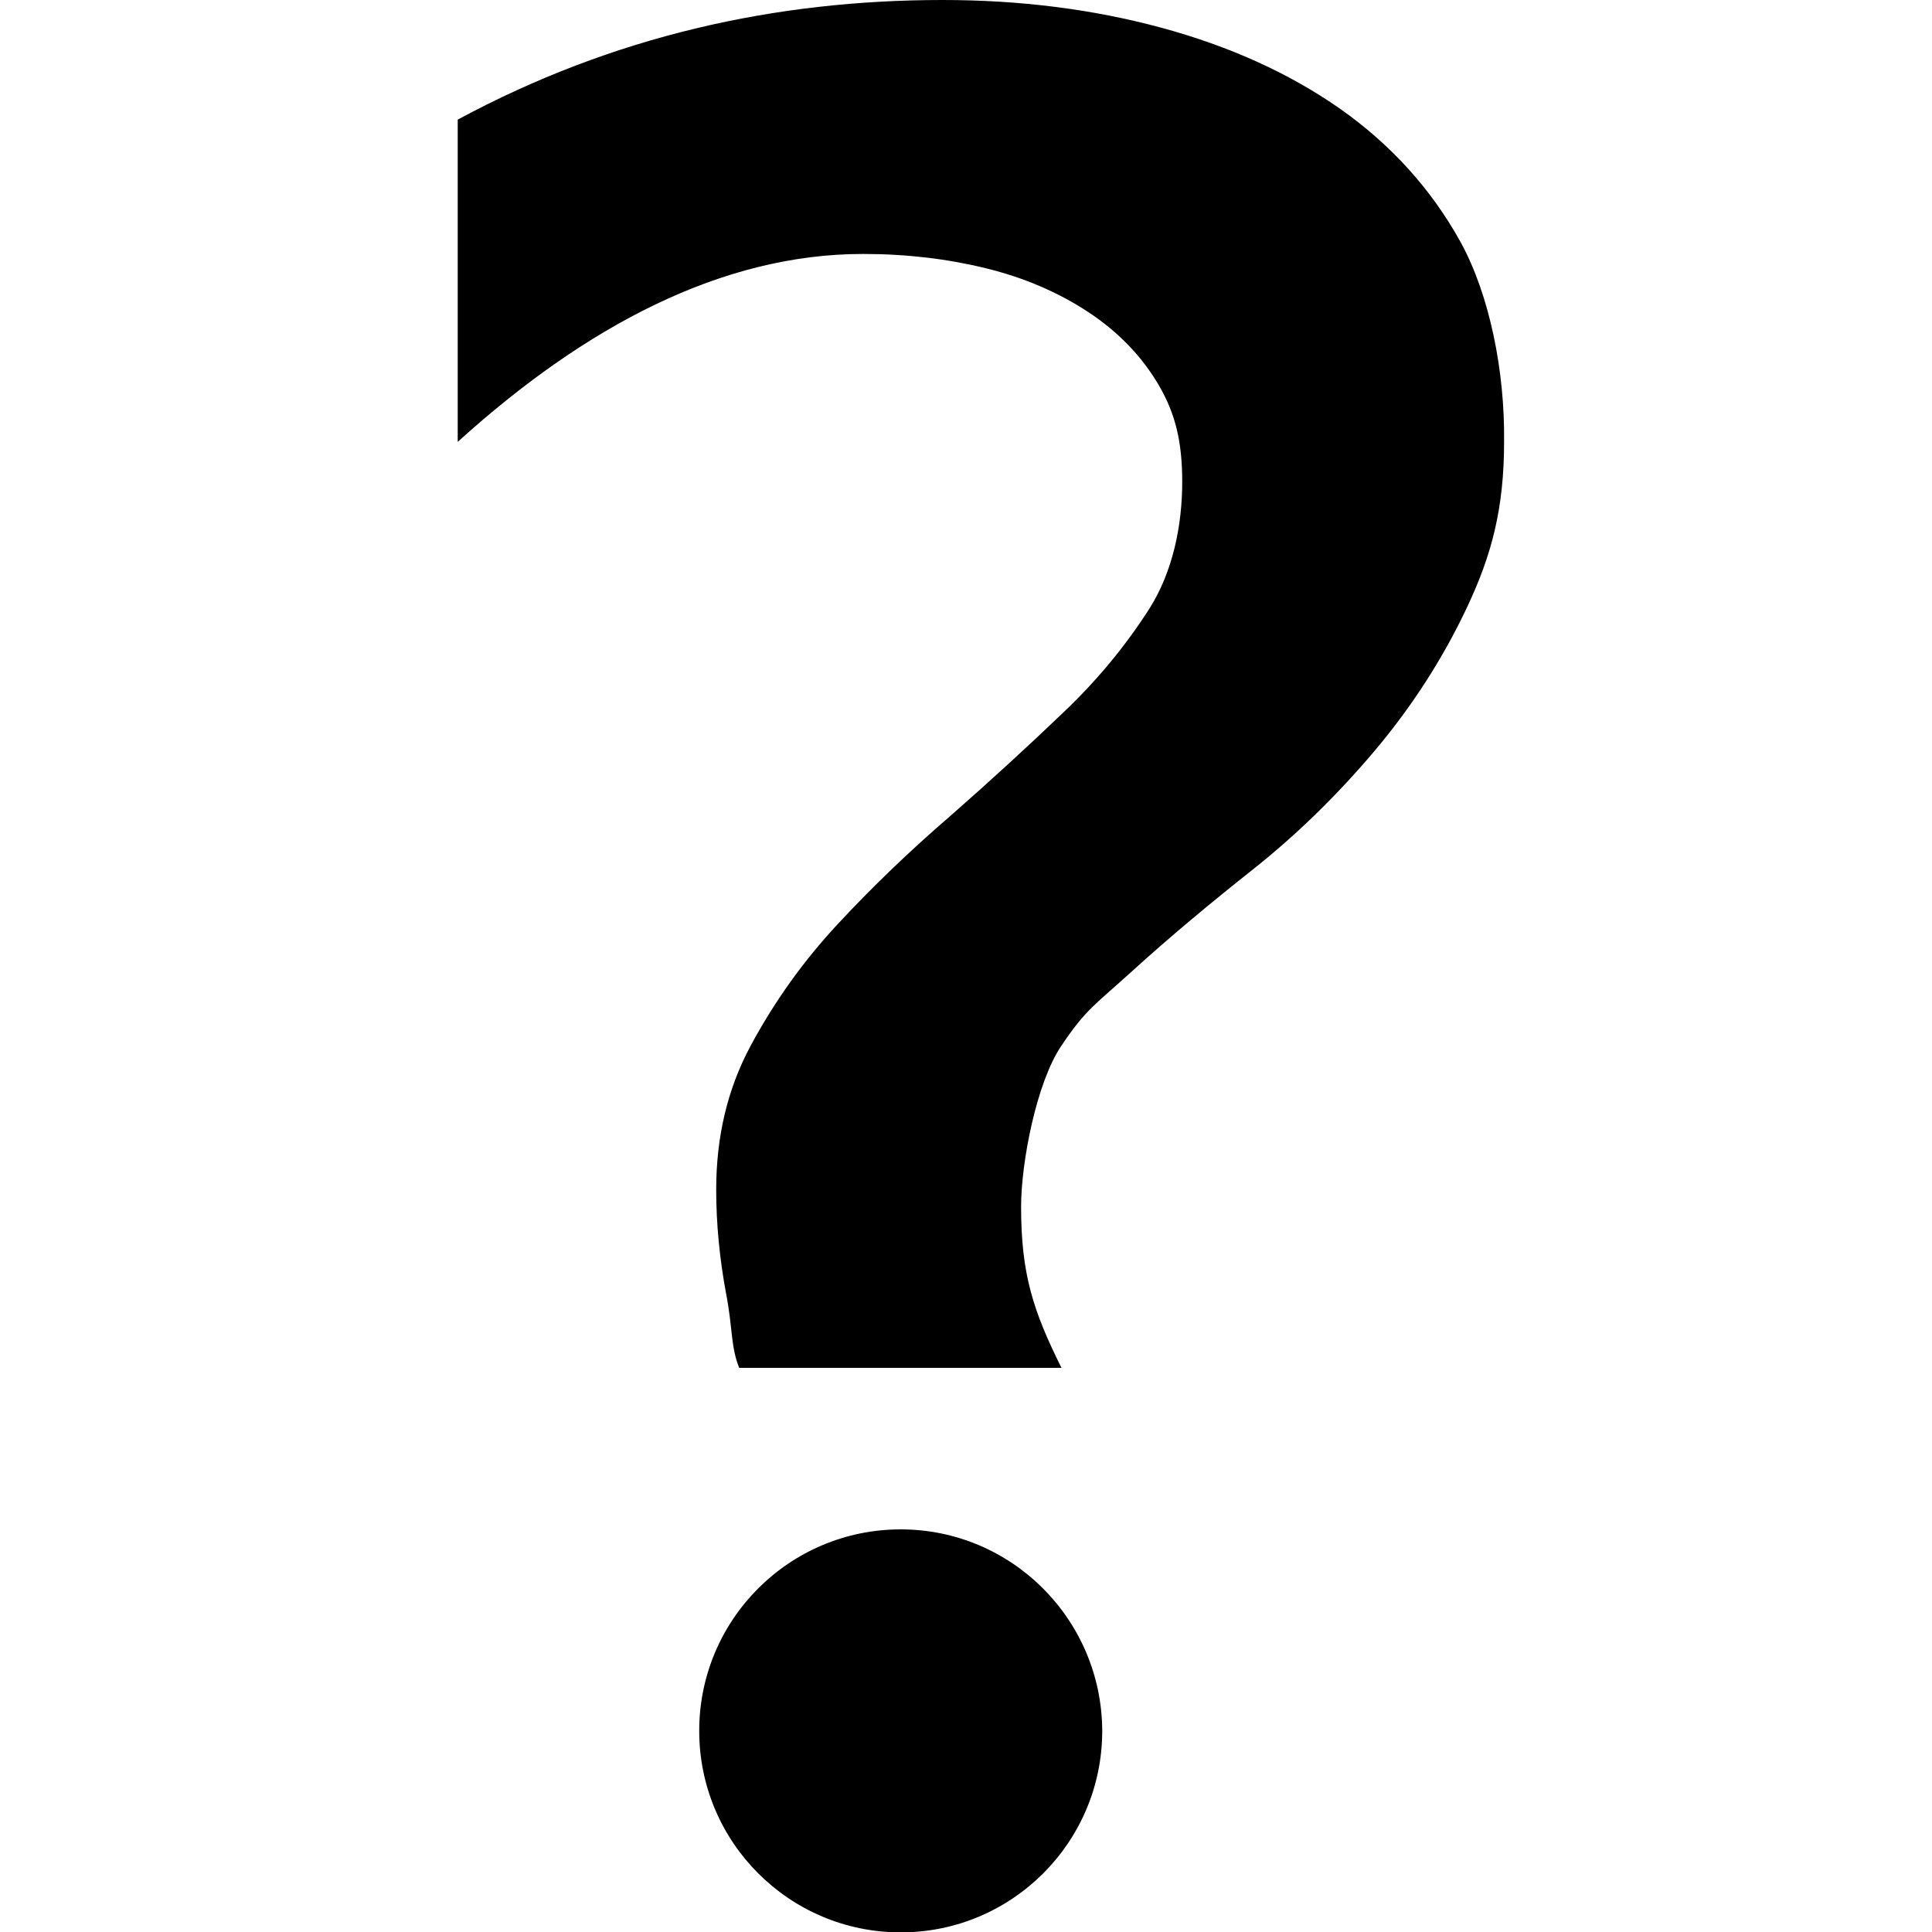 <?xml version="1.0" encoding="utf-8"?>

<!-- Uploaded to: SVG Repo, www.svgrepo.com, Generator: SVG Repo Mixer Tools -->
<svg fill="#000000" height="800px" width="800px" version="1.1" id="Layer_1" xmlns="http://www.w3.org/2000/svg" xmlns:xlink="http://www.w3.org/1999/xlink" 
	 viewBox="0 0 512 512" enable-background="new 0 0 512 512" xml:space="preserve">
<path d="M387.1,64.2c-7.8-14.1-18.5-25.9-32-35.4c-13.6-9.5-29.4-16.6-47.5-21.5C289.4,2.4,270.2,0,249.8,0
	c-44.2,0-87.3,9.5-128.5,31.7v85.4c33.9-30.7,70-49.8,107.4-49.8c11.6,0,22.4,1.3,32.6,3.8c10.2,2.5,19.2,6.4,27.1,11.6
	c7.9,5.2,14.2,11.7,18.7,19.4s6.2,15.2,6.2,25.6c0,11.6-2.5,23.8-8.7,33.6c-6.2,9.7-13.8,19-23,27.7c-9.2,8.8-19,17.8-29.6,27.1
	c-10.8,9.3-20.8,18.9-30,28.8c-9.2,9.9-16.8,20.6-23,32.1s-9.2,24.2-9.2,38.3c0,9,0.9,18.2,2.6,27.4c1.8,9.2,1.2,14.1,3.5,19.8h85.4
	c-7.5-15.1-10.7-24.8-10.7-42.7c0-11.8,4.1-33,10.7-42.7c6.5-9.7,8.9-10.8,18.8-19.8c9.9-9,20.7-18,32.2-27.1
	c11.3-9,21.9-19.3,31.8-31c9.9-11.7,18.2-24.5,24.7-38.3c6.5-13.8,9.8-26.1,9.8-43.9C398.8,98.4,394.8,78.3,387.1,64.2z
	 M238.7,405.3c-29.5,0-53.4,23.9-53.4,53.4c0,29.5,23.9,53.4,53.4,53.4s53.4-23.9,53.4-53.4C292,429.2,268.1,405.3,238.7,405.3z"/>
</svg>